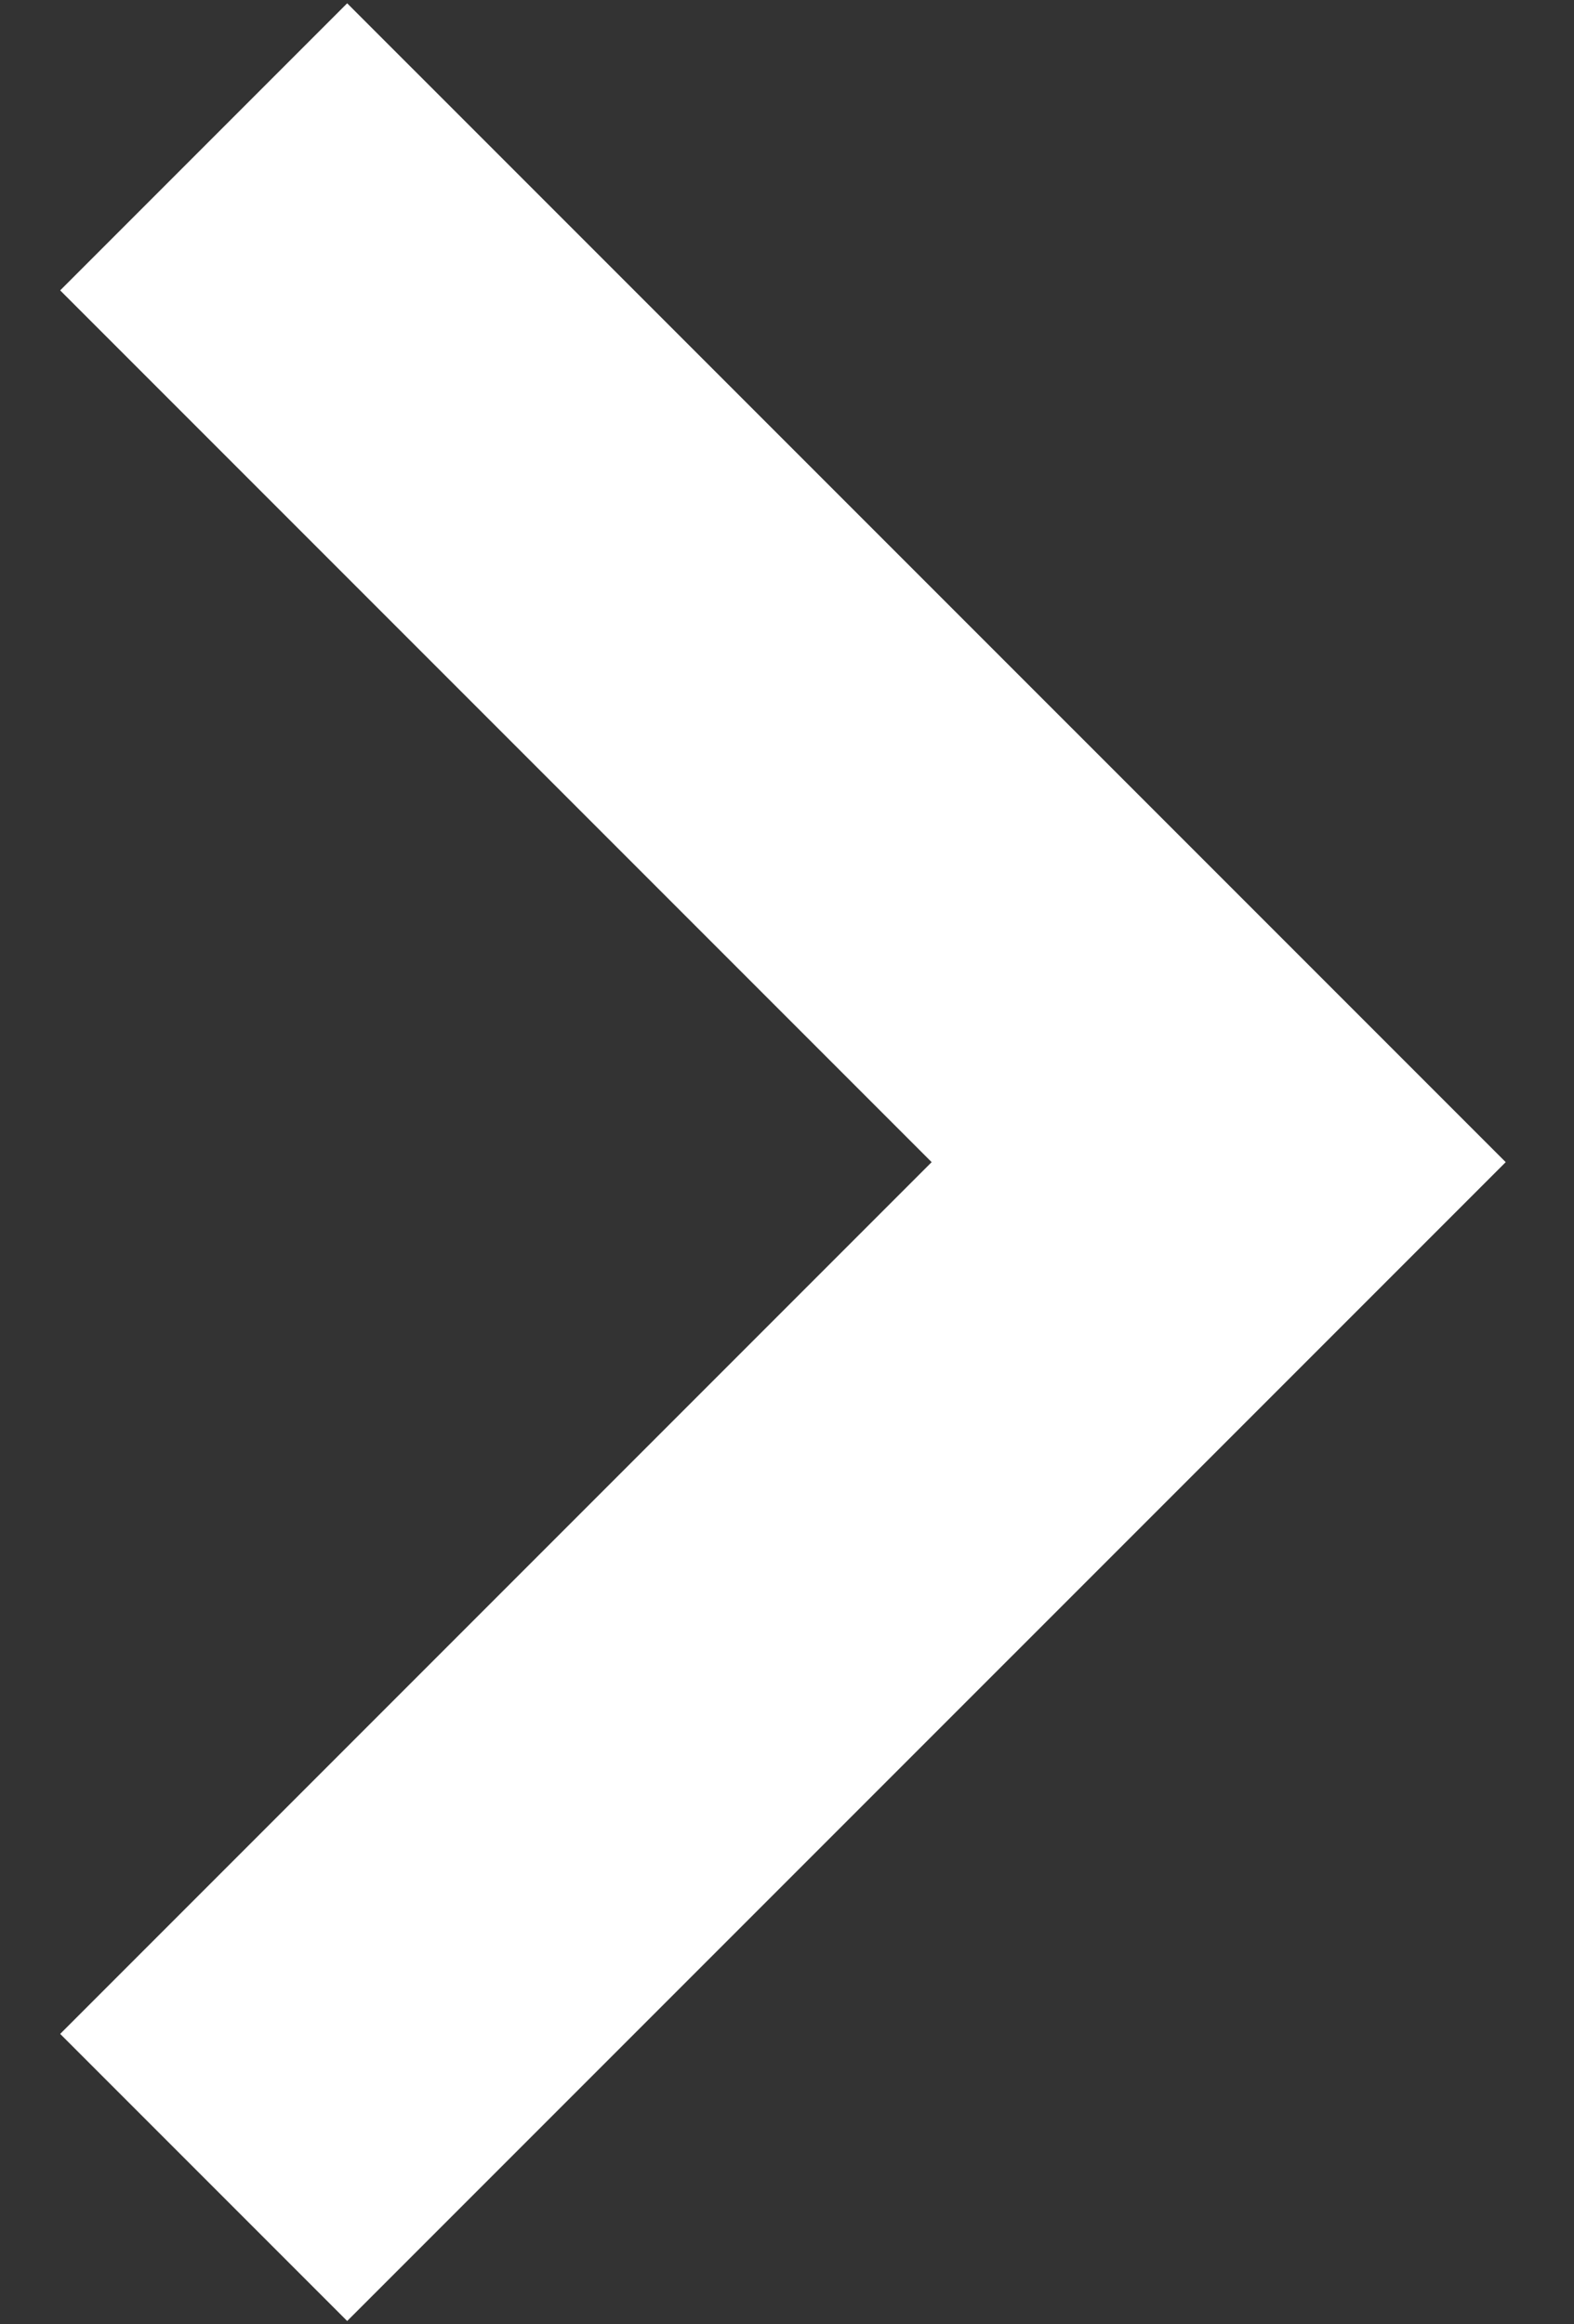 <svg width="21" height="31" viewBox="0 0 21 31" fill="none" xmlns="http://www.w3.org/2000/svg">
<rect x="0" y="0" width="21" height="31" fill="#333333" stroke="none"/>
<path d="M0.803 3.873L12.43 15.5L0.803 27.127L4.632 30.956L20.089 15.5L4.632 0.044L0.803 3.873Z" fill="white"/>
</svg>
